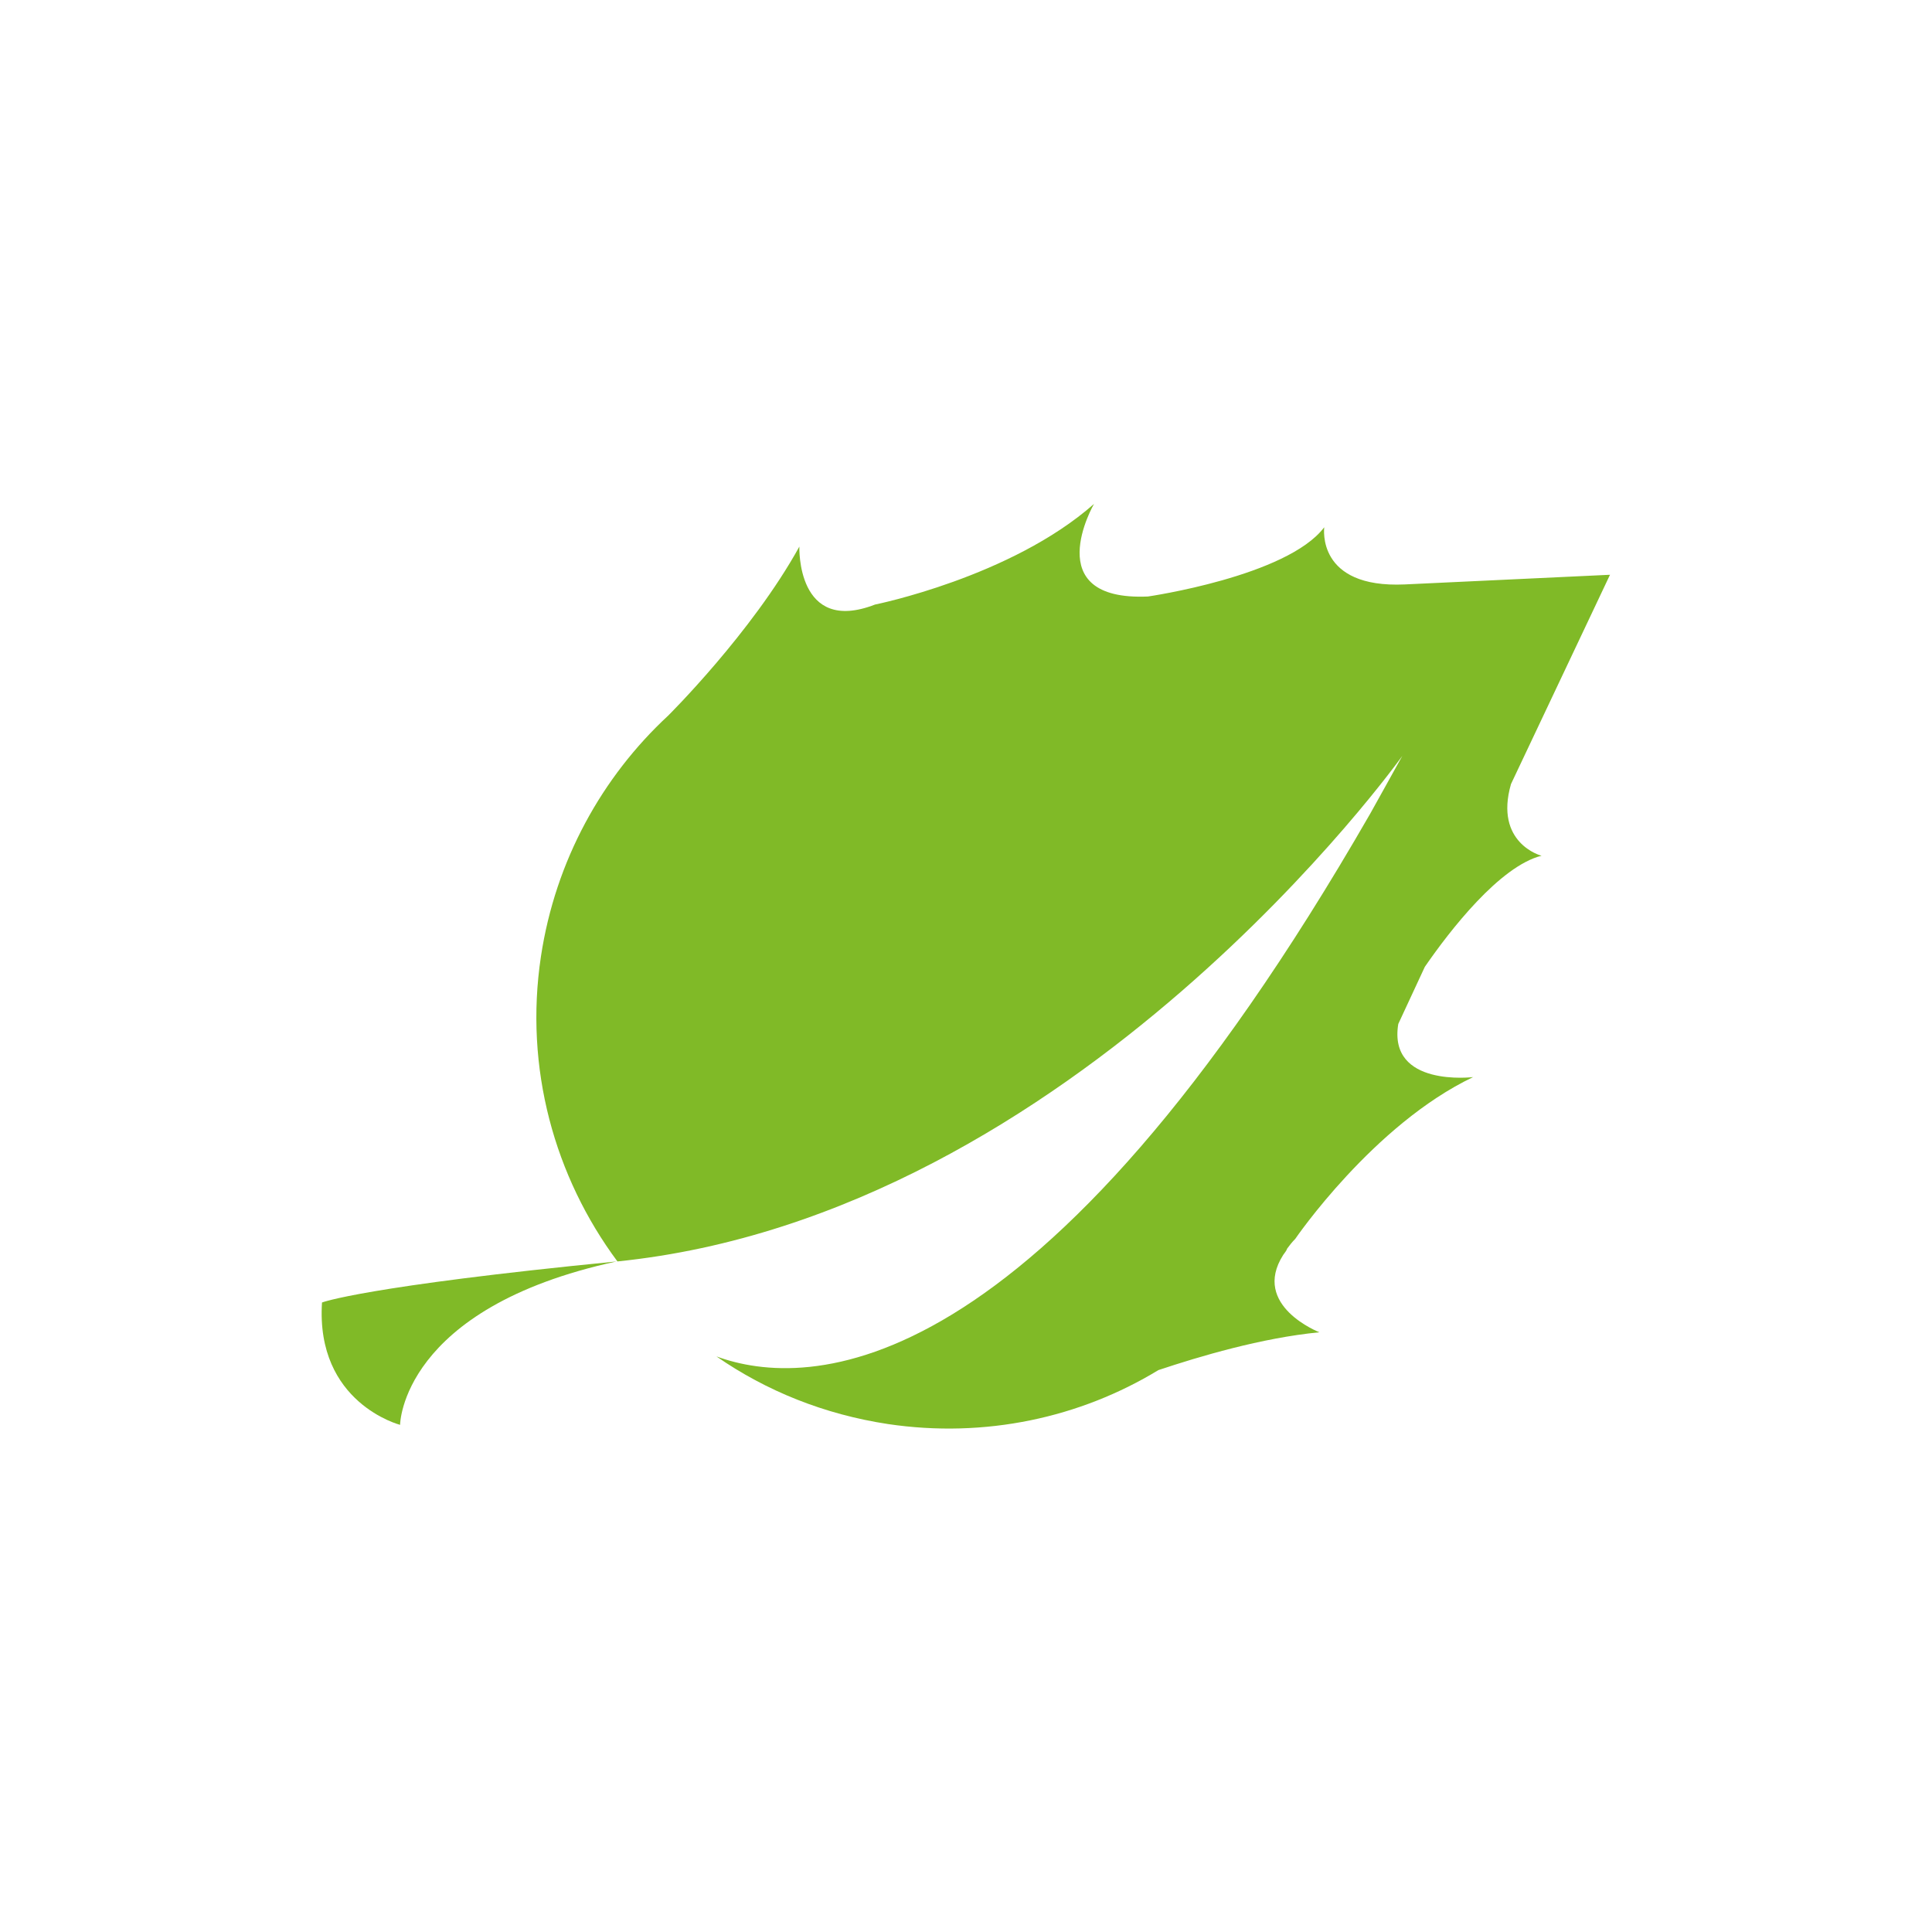 <?xml version="1.0" encoding="utf-8"?>
<!-- Generator: Adobe Illustrator 26.2.1, SVG Export Plug-In . SVG Version: 6.00 Build 0)  -->
<svg version="1.1" id="Layer_1" xmlns="http://www.w3.org/2000/svg" xmlns:xlink="http://www.w3.org/1999/xlink" x="0px" y="0px"
	 viewBox="0 0 240 240" style="enable-background:new 0 0 240 240;" xml:space="preserve">
<style type="text/css">
	.st0{fill:none;}
	.st1{fill:#80BA27;}
</style>
<rect y="0" class="st0" width="240" height="240"/>
<g>
	<path class="st1" d="M49.7,177c0,0,0.1-14.5,26.9-20.3c-31.5,3.1-36.6,5.1-36.6,5.1C39.2,174.3,49.7,177,49.7,177"/>
	<path class="st1" d="M187.7,97.4l12.3-26l-25.5,1.2c-11,0.5-10-7-10-7.1c-4.6,6.1-21.9,8.6-21.9,8.6c-13.7,0.6-6.7-11.5-6.7-11.5
		c-10.3,9.1-27.2,12.5-27.2,12.5c-9.8,3.8-9.4-7.2-9.4-7.2c-5.9,10.7-16.3,21-16.3,21l0,0c-8.2,7.6-14,18-15.8,29.9
		c-2.1,13.9,1.7,27.4,9.5,37.9c56.9-5.8,97.5-62.8,97.5-62.8c-1.4,2.5-2.7,4.9-4,7.2c-41.3,71.8-70,71.5-81.2,67.4
		c6.2,4.3,13.4,7.2,21.3,8.4c12.1,1.8,23.9-0.8,33.6-6.7c5.1-1.7,12.8-4,20-4.7c0,0-8.5-3.3-4.5-9.6c0.2-0.3,0.4-0.5,0.5-0.8
		c0.3-0.4,0.6-0.8,1-1.2c0,0,9.7-14.2,22.1-20.1c0,0-10.6,1.3-9.3-6.6l3.3-7.1c3.1-4.5,9.3-12.5,14.5-13.8
		C191.4,106.3,185.6,104.7,187.7,97.4"/>
</g>
</svg>
